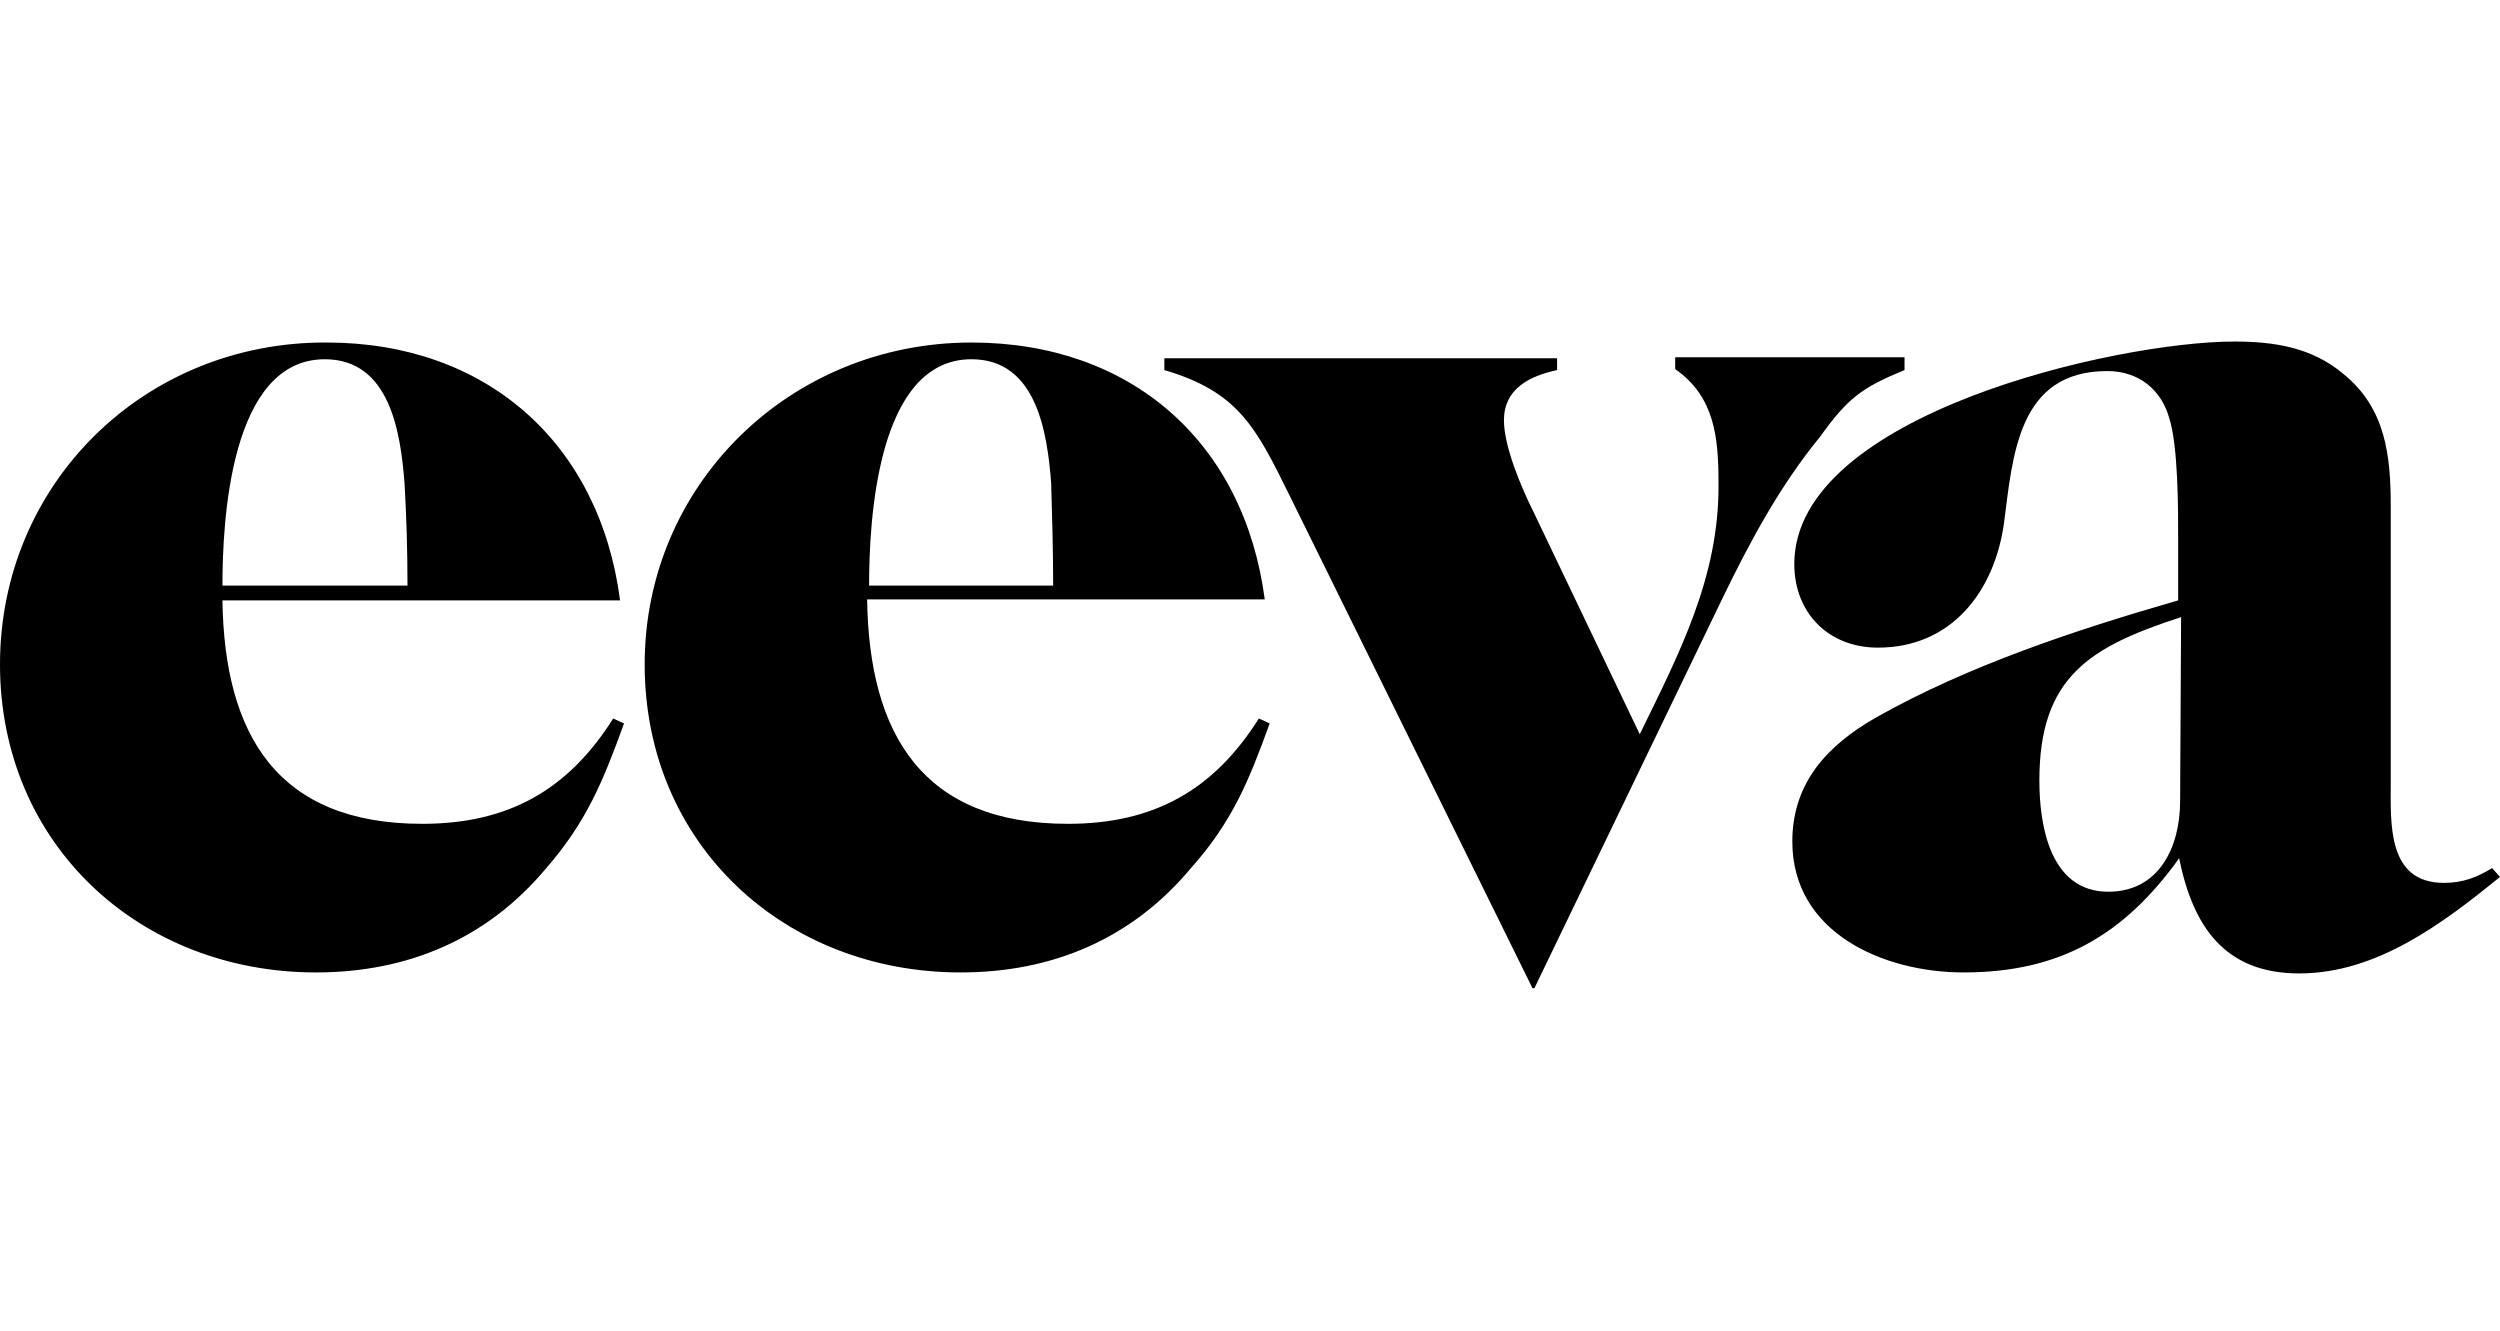 <?xml version="1.0" encoding="utf-8"?>
<!-- Generator: Adobe Illustrator 20.1.0, SVG Export Plug-In . SVG Version: 6.00 Build 0)  -->
<svg version="1.1" id="Layer_1" xmlns="http://www.w3.org/2000/svg" xmlns:xlink="http://www.w3.org/1999/xlink" x="0px" y="0px"
	 viewBox="0 0 254 135.2" style="enable-background:new 0 0 254 135.2;" xml:space="preserve">
<style type="text/css">
	.st0{clip-path:url(#SVGID_2_);}
	.st1{fill:none;}
</style>
<g>
	<g>
		<g>
			<defs>
				<rect id="SVGID_1_" y="34.7" width="254" height="65.7"/>
			</defs>
			<clipPath id="SVGID_2_">
				<use xlink:href="#SVGID_1_"  style="overflow:visible;"/>
			</clipPath>
			<path class="st0" d="M221.5,81.4c0,4.6-2.1,9.2-7.3,9.2c-5.9,0-7-6.7-7-11.3c0-10.6,5.2-13.6,14.4-16.6L221.5,81.4L221.5,81.4z
				 M254,89.1l-0.8-0.9c-1.5,0.9-2.9,1.5-4.9,1.5c-5.8,0-5.4-6.1-5.4-10.2v-28c0-5.2-0.5-10-4.8-13.5c-3.2-2.7-7-3.3-11.1-3.3
				c-11.9,0-44.7,7.4-44.7,22.6c0,5,3.5,8.5,8.5,8.5c7.4,0,11.8-5.6,12.8-12.6c0.9-6.9,1.4-15.5,10.5-15.5c3.2,0,5.5,1.9,6.3,4.8
				c0.9,2.8,0.9,9.2,0.9,12.1V61c-10.4,3-21.3,6.6-30.7,11.9c-4.9,2.8-8.5,6.6-8.5,12.6c0,9.3,9.3,13.3,17.4,13.3
				c9.8,0,16.3-3.8,21.9-11.6c1.4,6.9,4.6,11.7,12.2,11.7C241.5,98.9,248.2,93.8,254,89.1 M193.5,37.6v-1.3h-23.3v1.2
				c4,2.8,4.4,6.9,4.4,11.6c0.1,9.5-4,17.3-8,25.5L155.8,52c-1.2-2.4-3-6.6-3-9.3c0-3.2,2.6-4.5,5.4-5.1v-1.2h-39.9v1.2
				c7.5,2.2,9.3,5.8,12.7,12.7l24.8,50.3L174.9,61c2.8-5.8,5.9-11.6,10-16.6C187.7,40.5,189.1,39.4,193.5,37.6 M107,59.5H88.3
				c0-6.6,0.8-23,10.4-23c6.6,0,7.7,7.4,8.1,12.6C106.9,52.6,107,55.9,107,59.5 M129,73.5l-1.1-0.5c-4.6,7.3-10.7,10.7-19.4,10.7
				c-14.7,0-20.2-9-20.4-22.8h40.4c-2.1-16-13.6-26.1-29.8-26.1c-18.4,0-33.2,14.4-33.2,32.7c0,18.3,14.2,31.3,32.1,31.3
				c9.3,0,17.4-3.4,23.4-10.6C125.2,83.5,126.9,79.3,129,73.5 M41.4,59.5H22.6c0-6.6,0.8-23,10.4-23c6.6,0,7.7,7.4,8.1,12.6
				C41.3,52.6,41.4,55.9,41.4,59.5 M63.4,73.5L62.3,73c-4.6,7.3-10.7,10.7-19.4,10.7c-14.7,0-20.1-9-20.3-22.7H63
				c-2.1-16.1-13.7-26.2-29.8-26.2C14.7,34.7,0,49.1,0,67.5c0,18.3,14.2,31.3,32.1,31.3c9.3,0,17.4-3.4,23.4-10.6
				C59.6,83.5,61.3,79.3,63.4,73.5"/>
		</g>
	</g>
</g>
<rect class="st1" width="254" height="135.2"/>
</svg>
